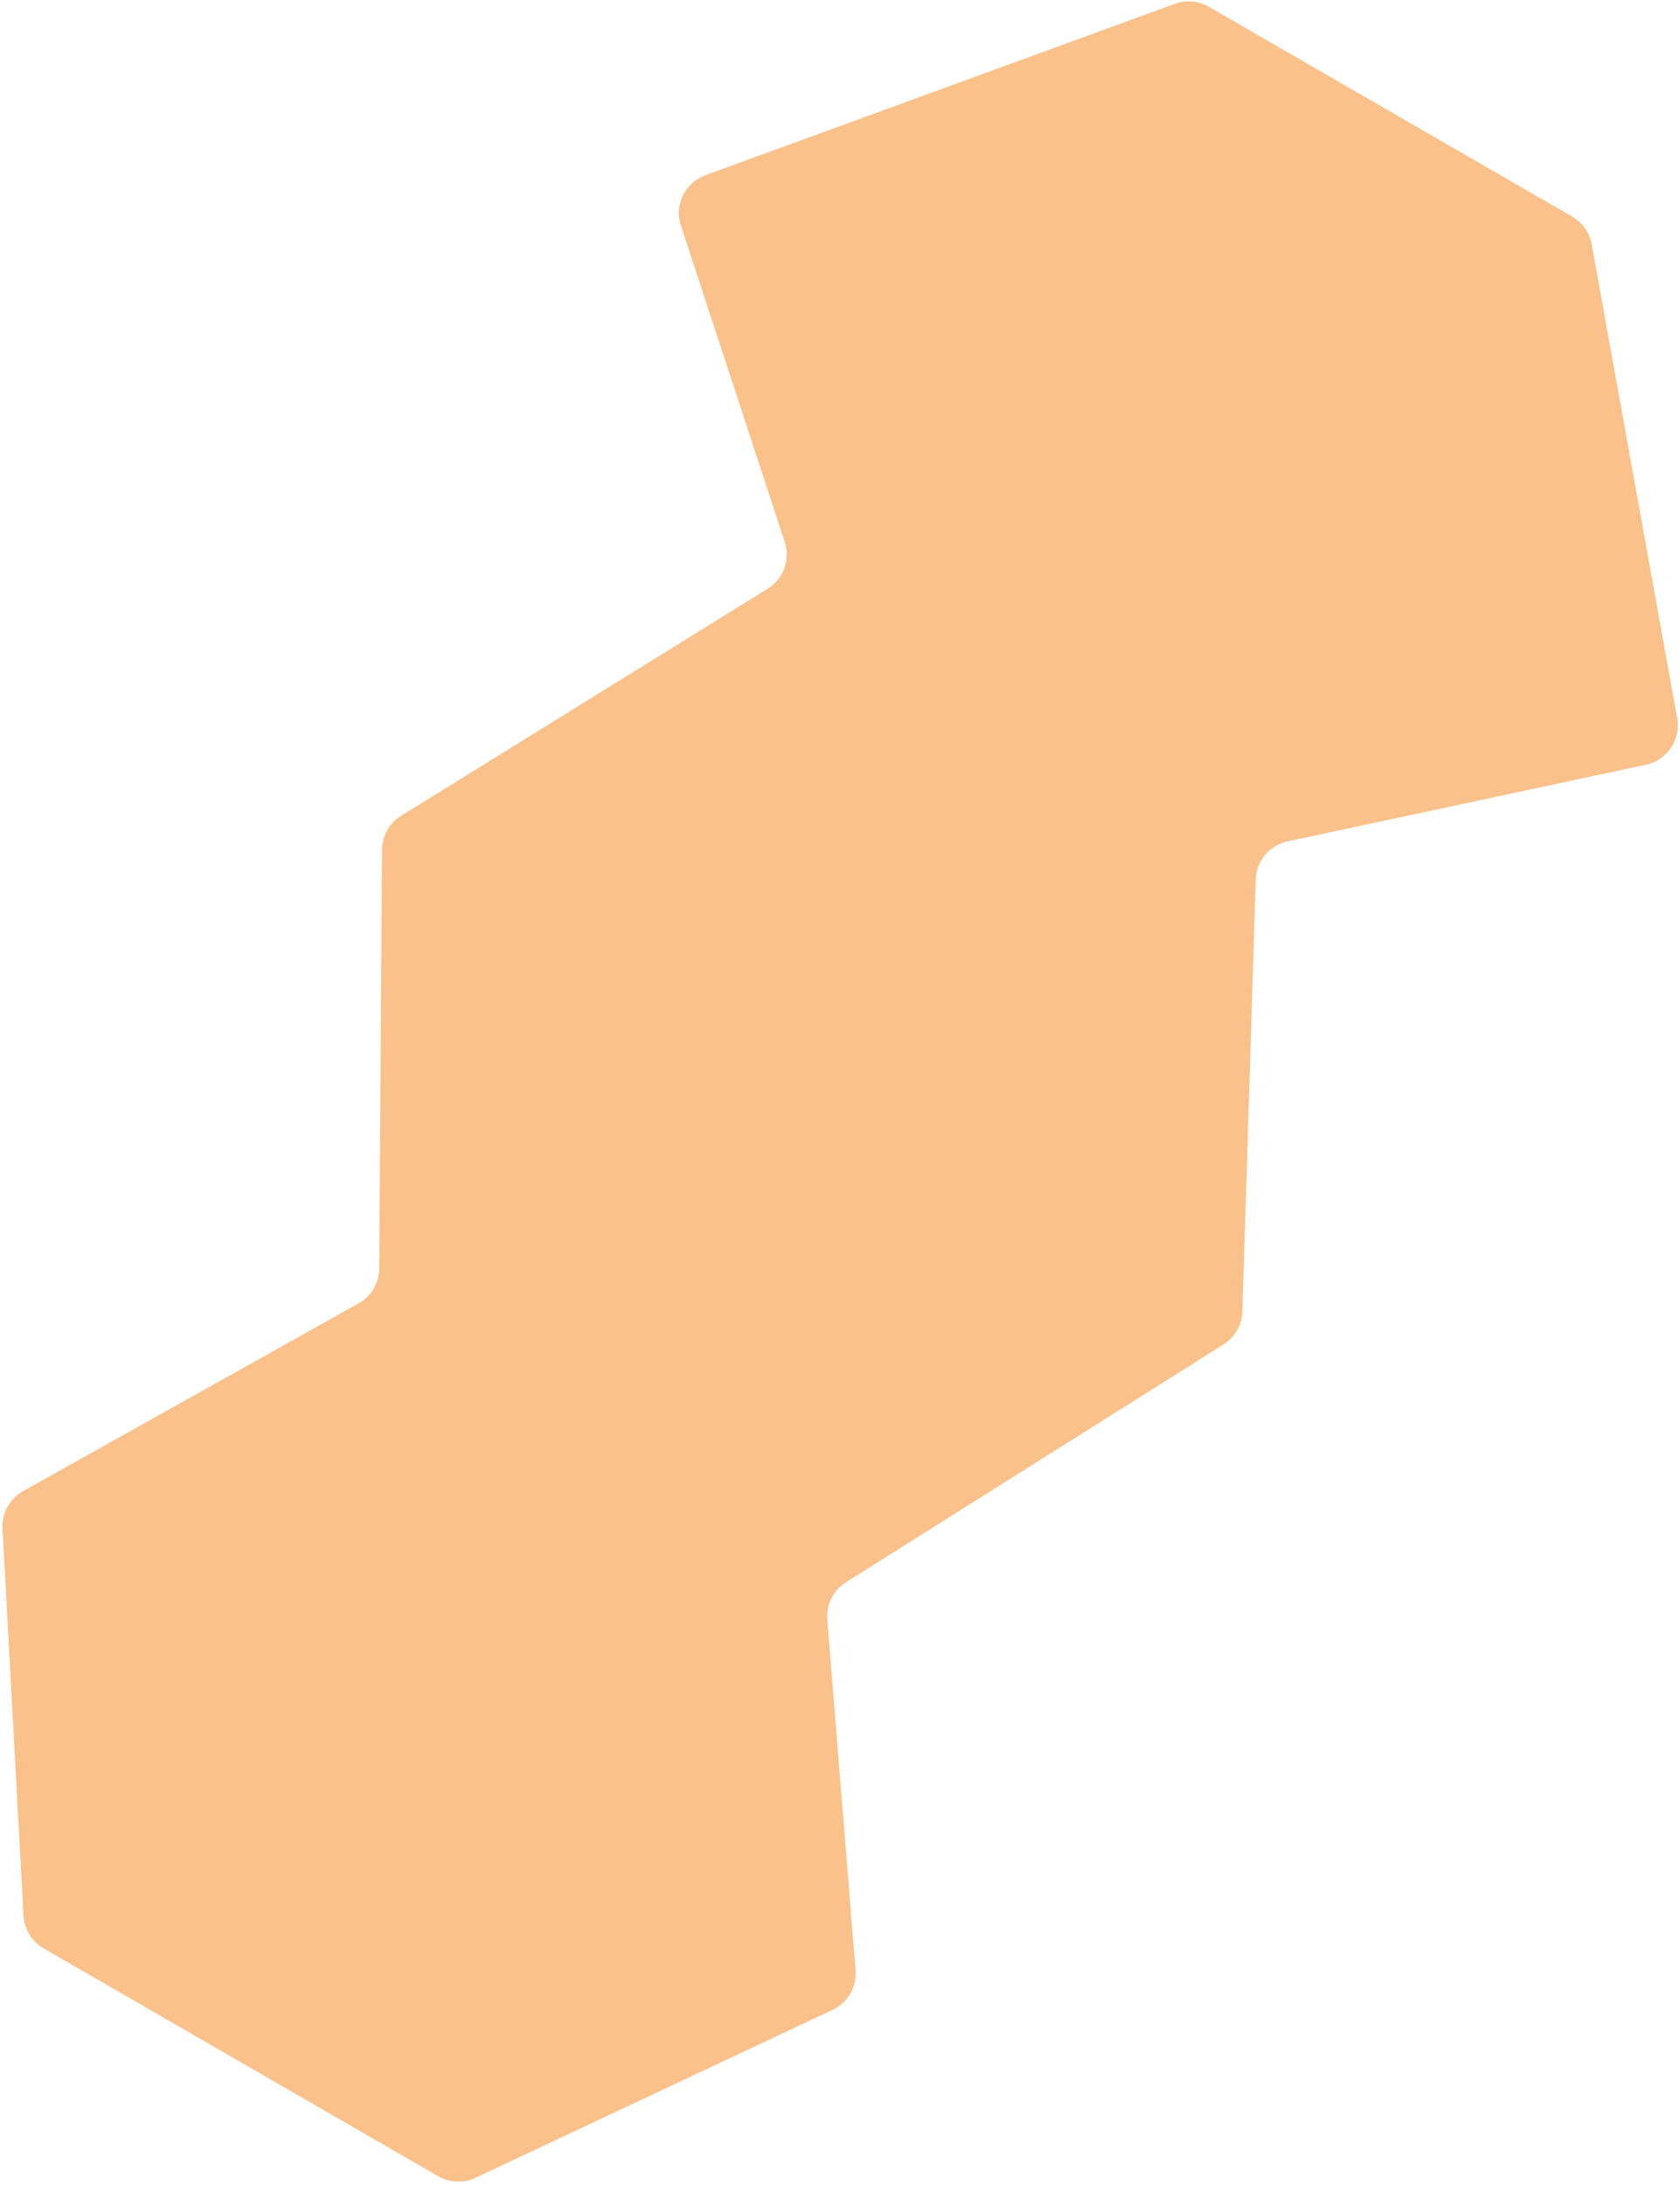 <svg width="406" height="528" viewBox="0 0 406 528" fill="none" xmlns="http://www.w3.org/2000/svg">
<path d="M283.925 0.927L170.476 42.338C165.542 44.14 162.924 49.531 164.562 54.522L189.646 130.947C191.048 135.219 189.343 139.896 185.52 142.262L96.935 197.123C94.088 198.886 92.347 201.988 92.324 205.337L91.647 306.505C91.623 310.008 89.719 313.229 86.663 314.939L5.584 360.296C2.34 362.11 0.414 365.611 0.614 369.323L5.686 462.884C5.864 466.169 7.69 469.142 10.538 470.786L105.902 525.844C108.662 527.438 112.026 527.579 114.911 526.223L201.193 485.651C204.865 483.924 207.083 480.1 206.757 476.055L199.919 391.354C199.627 387.74 201.367 384.262 204.435 382.33L295.691 324.849C298.432 323.124 300.135 320.146 300.235 316.909L303.461 212.529C303.599 208.051 306.776 204.243 311.157 203.306L397.765 184.782C402.904 183.682 406.244 178.702 405.311 173.53L384.655 59.039C384.146 56.22 382.424 53.77 379.944 52.338L292.132 1.64C289.637 0.2 286.634 -0.062 283.929 0.927L283.925 0.927Z" fill="#FAC18A"/>
</svg>
